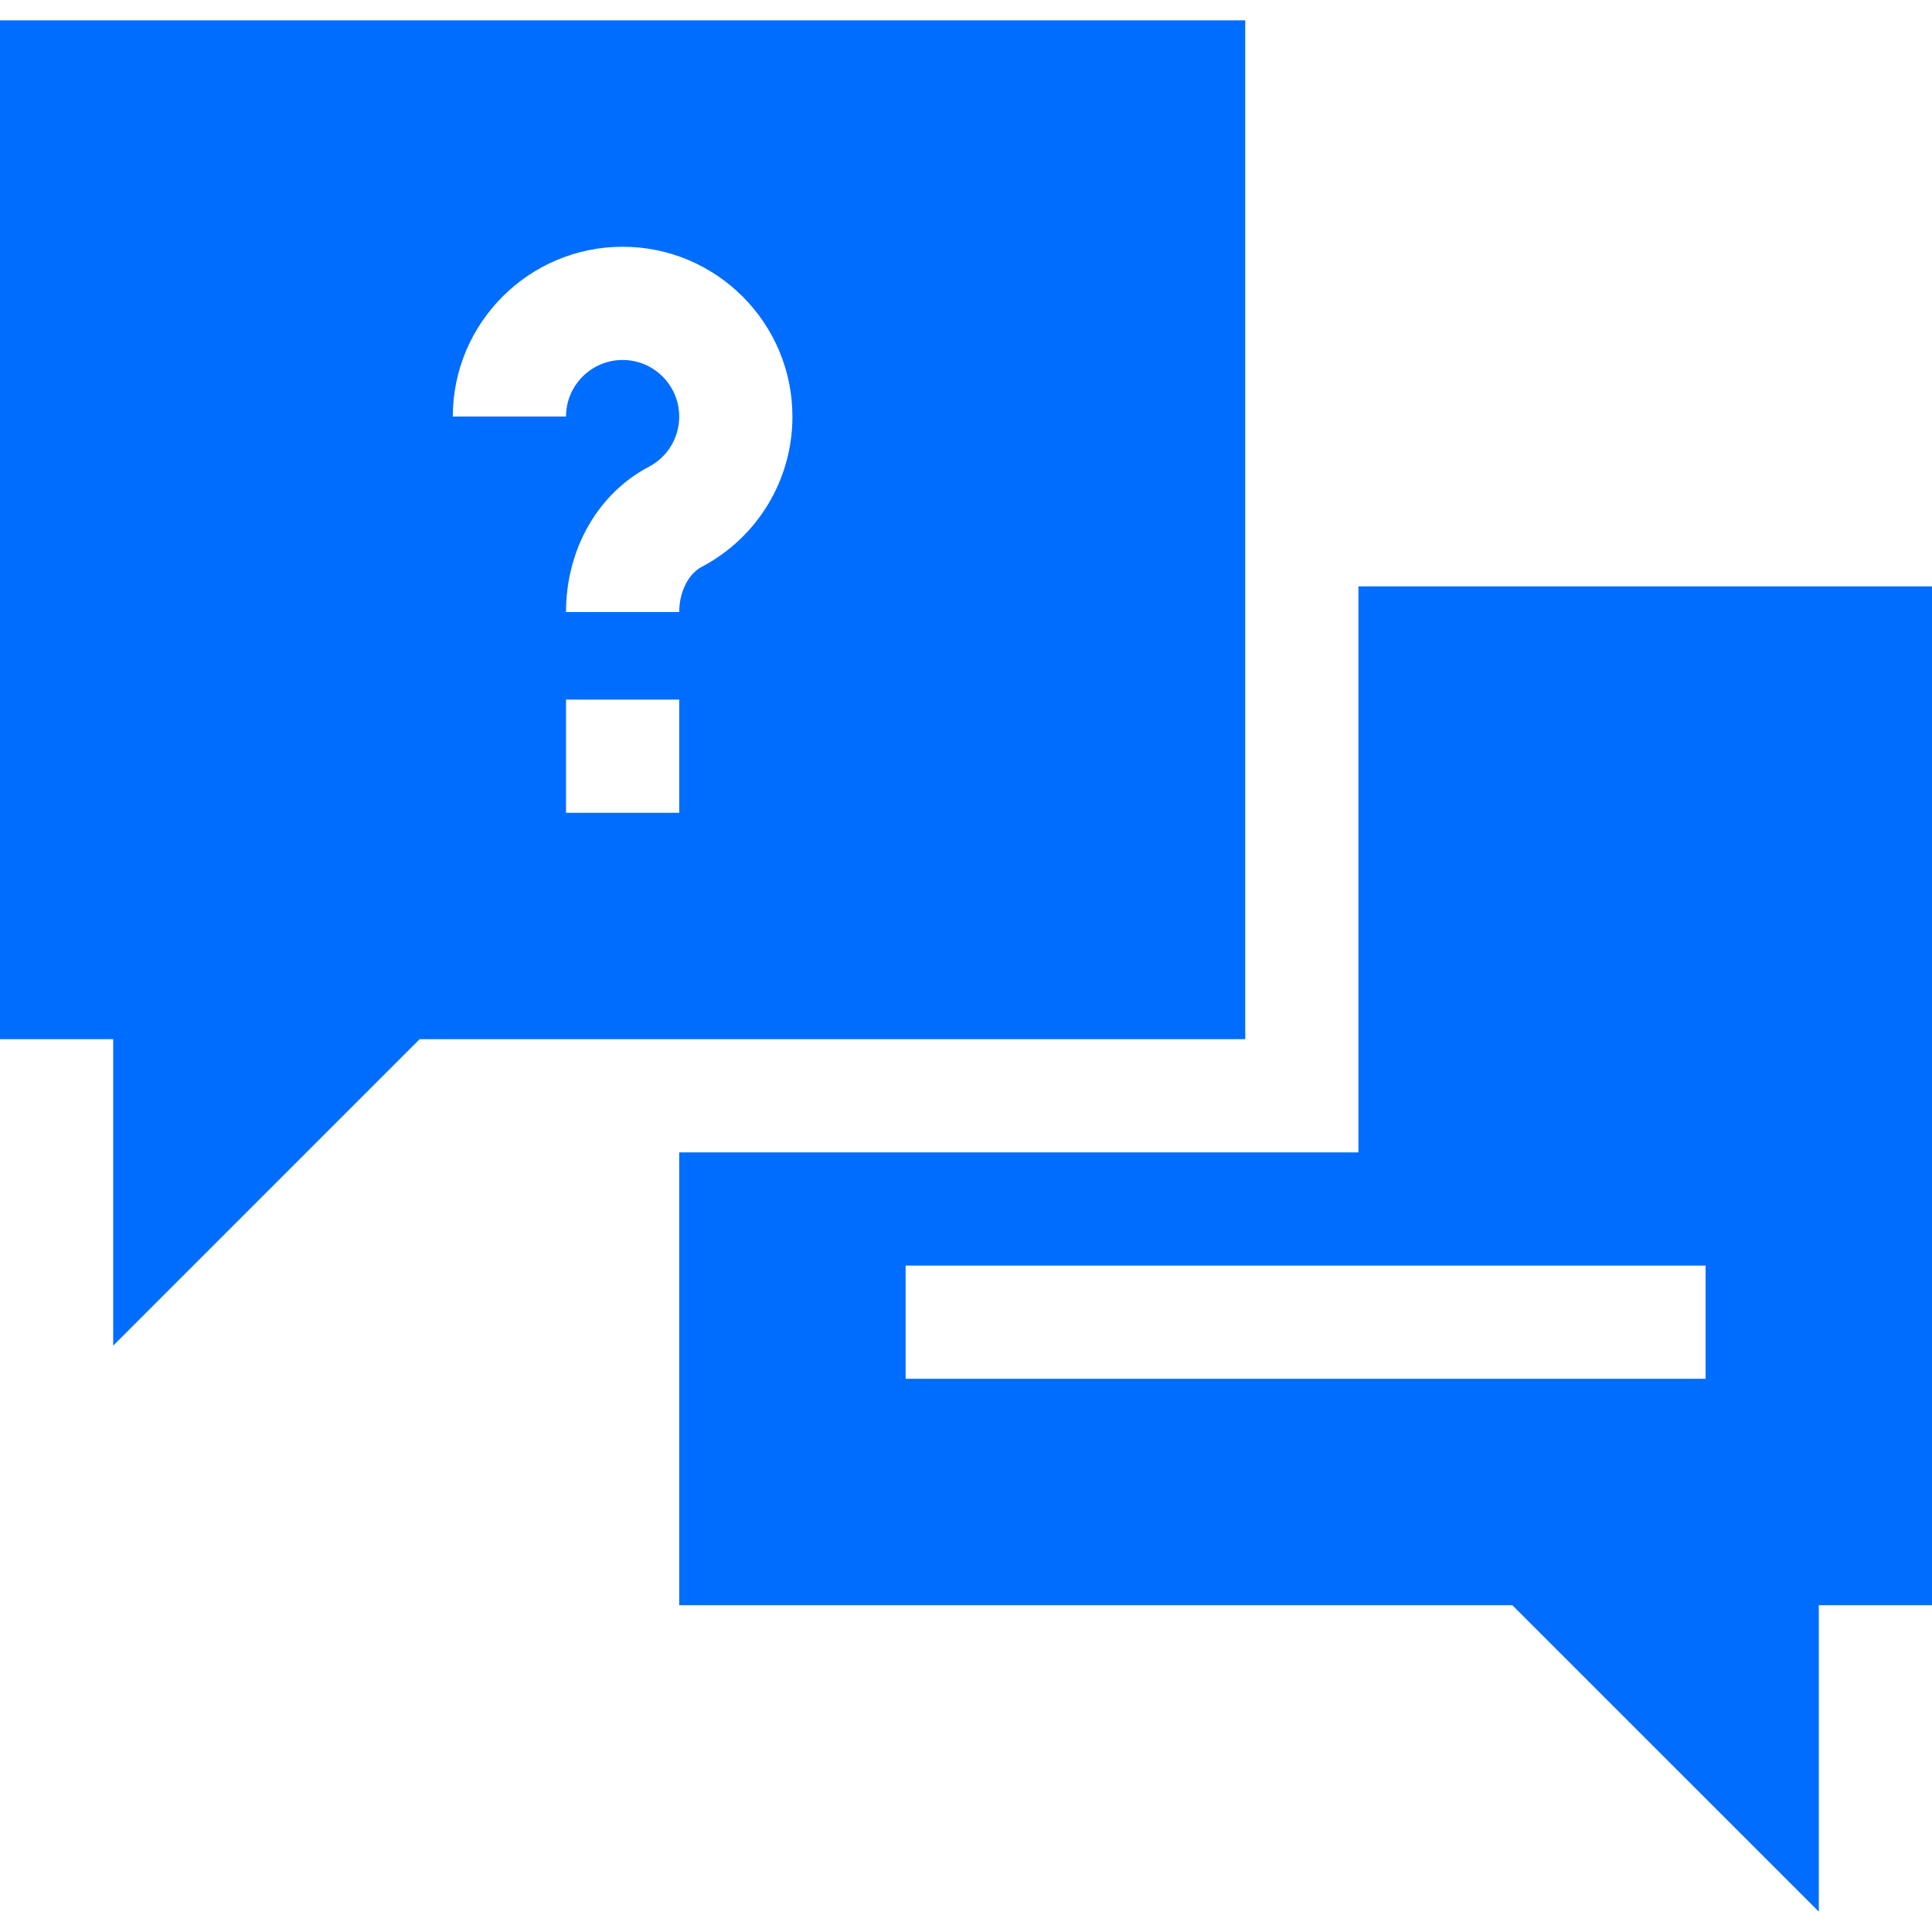 <svg width="100" height="100" viewBox="0 0 100 100" fill="none" xmlns="http://www.w3.org/2000/svg">
<path d="M0 1.054V53.788H5.859V69.65L21.721 53.788H64.453V1.054H0ZM35.156 42.069H29.297V36.21H35.156V42.069ZM36.315 29.343C35.623 29.71 35.156 30.648 35.156 31.681H29.297C29.297 28.431 30.942 25.55 33.586 24.159C34.556 23.65 35.156 22.654 35.156 21.561C35.156 19.945 33.843 18.632 32.227 18.632C30.61 18.632 29.297 19.945 29.297 21.561H23.438C23.438 16.715 27.38 12.772 32.227 12.772C37.073 12.772 41.016 16.715 41.016 21.561C41.016 24.837 39.213 27.819 36.315 29.343Z" fill="#006DFF"/>
<path d="M70.312 30.351V59.647H35.156V83.085H78.279L94.141 98.946V83.085H100V30.35H70.312V30.351ZM88.281 71.366H46.875V65.507H88.281V71.366Z" fill="#006DFF"/>
</svg>
